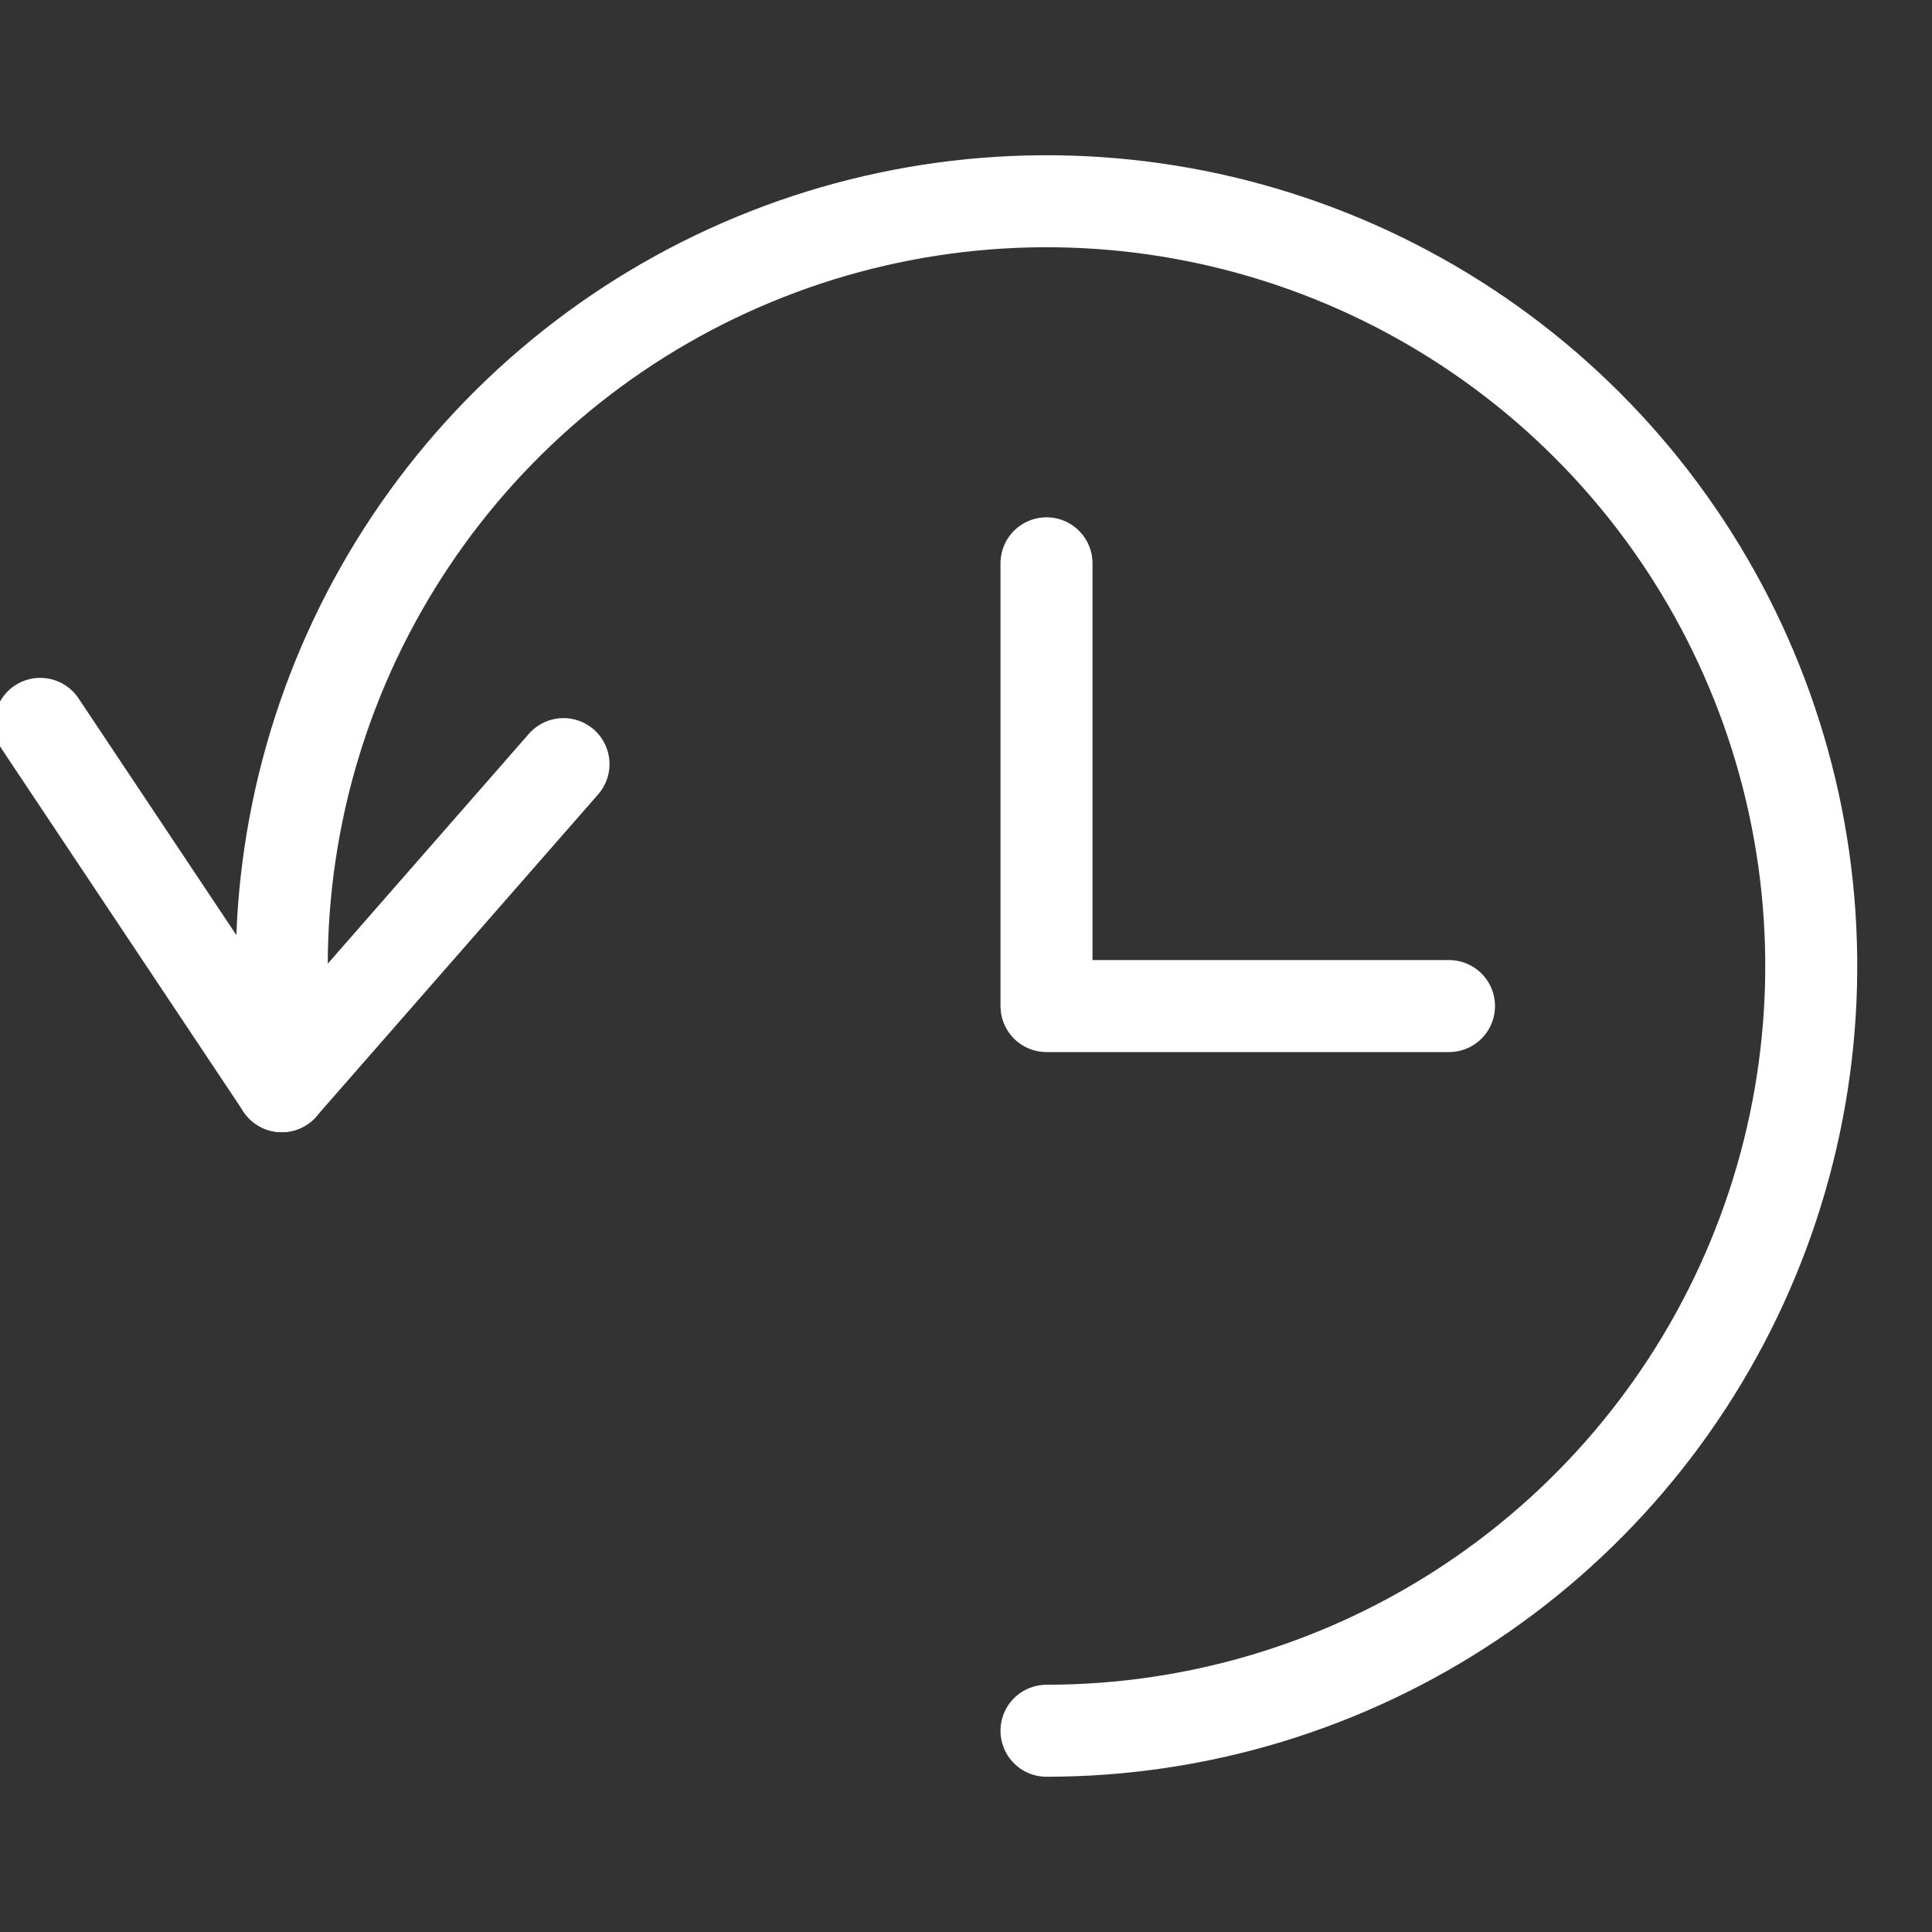 <svg width="42" height="42" viewBox="0 0 42 42" fill="none" xmlns="http://www.w3.org/2000/svg">
<rect x="0" y="0" width="42" height="42" fill="#333333" stroke="none"/>
<g clip-path="url(#clip0_1654_1779)">
<path d="M22.75 12.246V21.871H31.5" stroke="white" stroke-width="2" stroke-linecap="round" stroke-linejoin="round"/>
<path d="M0.875 15.736L6.125 23.611L12.25 16.611" stroke="white" stroke-width="2" stroke-linecap="round" stroke-linejoin="round"/>
<path d="M22.75 37.625C26.038 37.625 29.252 36.65 31.986 34.823C34.72 32.996 36.851 30.4 38.109 27.362C39.368 24.324 39.697 20.982 39.056 17.757C38.414 14.532 36.831 11.569 34.506 9.244C32.181 6.919 29.218 5.336 25.993 4.694C22.768 4.053 19.426 4.382 16.388 5.641C13.35 6.899 10.754 9.03 8.927 11.764C7.1 14.498 6.125 17.712 6.125 21V23.614" stroke="white" stroke-width="2" stroke-linecap="round" stroke-linejoin="round"/>
</g>
<defs>
<clipPath id="clip0_1654_1779">
<rect width="42" height="42" fill="white"/>
</clipPath>
</defs>
</svg>
